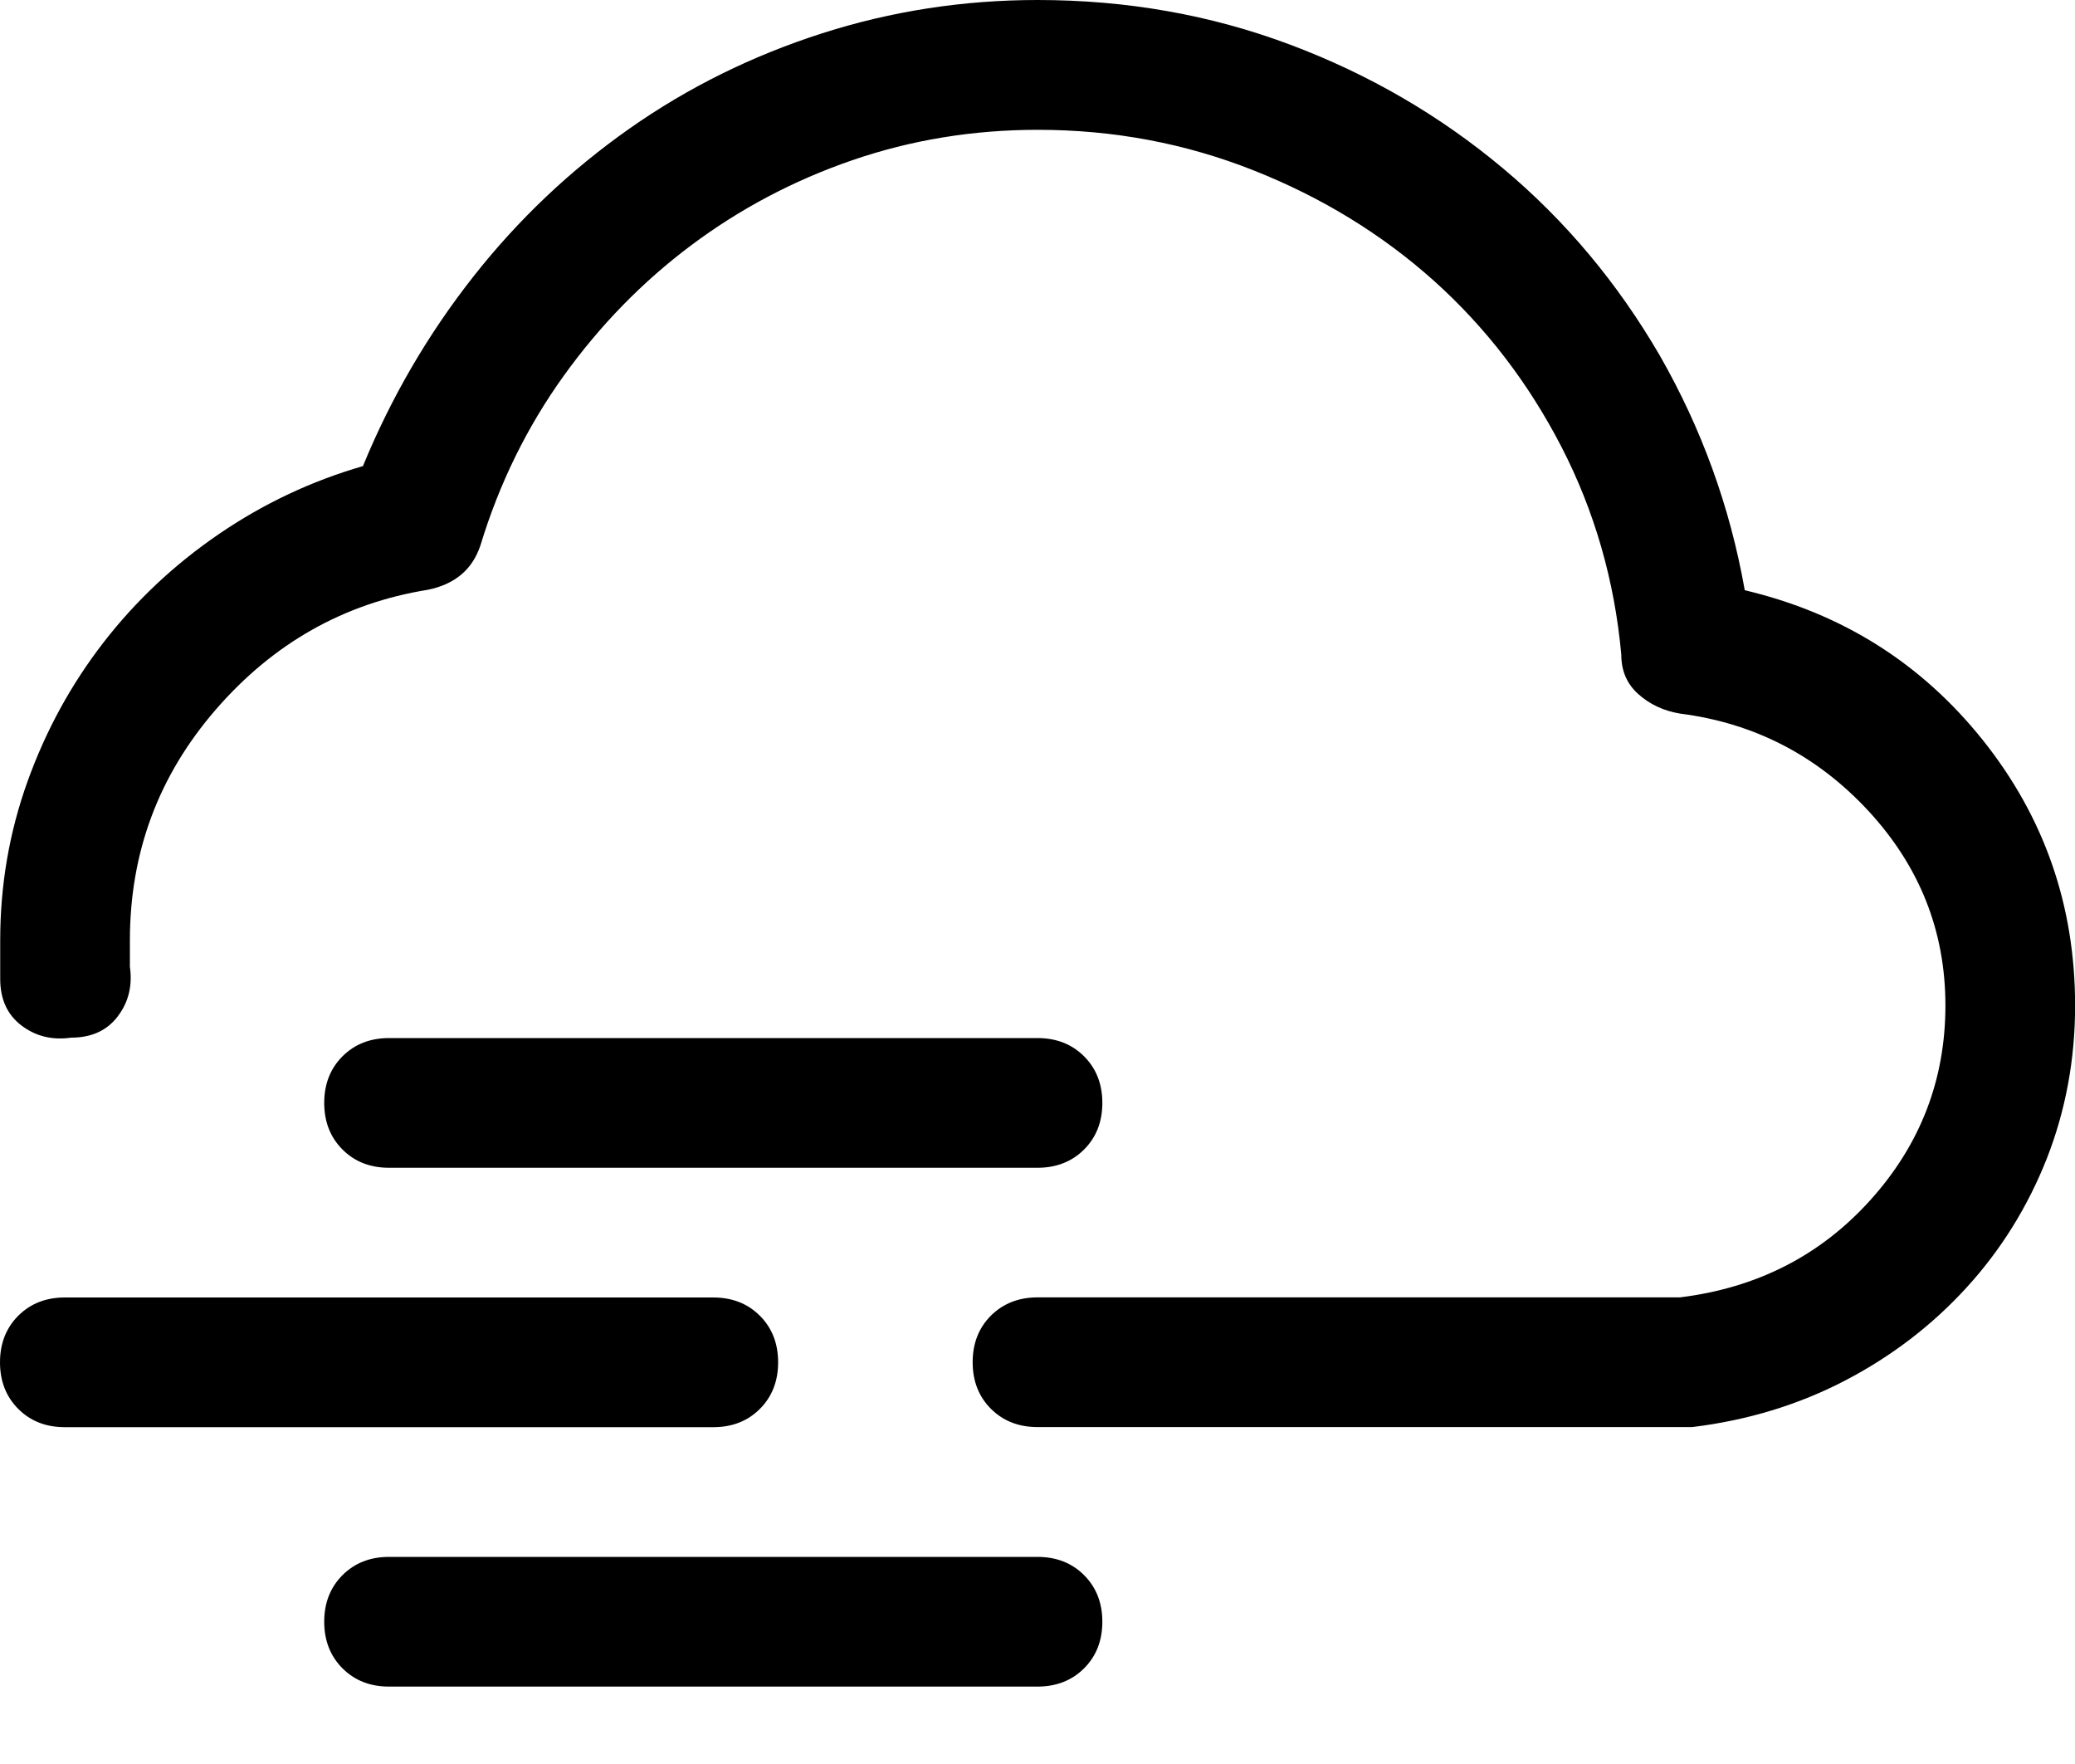 <svg width="20" height="17" viewBox="0 0 20 17" fill="currentColor" xmlns="http://www.w3.org/2000/svg">
<path d="M16.817 5.688C17.755 5.91 18.519 6.391 19.112 7.133C19.704 7.875 20.001 8.727 20.001 9.691C20.001 10.212 19.909 10.704 19.728 11.166C19.545 11.628 19.289 12.042 18.957 12.406C18.625 12.77 18.234 13.07 17.785 13.304C17.336 13.538 16.844 13.688 16.31 13.753H16.251H10.001C9.818 13.753 9.669 13.694 9.551 13.577C9.434 13.46 9.375 13.31 9.375 13.128C9.375 12.946 9.434 12.796 9.551 12.679C9.669 12.562 9.818 12.503 10.001 12.503H16.192C16.934 12.412 17.546 12.1 18.028 11.565C18.509 11.031 18.751 10.406 18.751 9.69C18.751 8.974 18.503 8.35 18.009 7.815C17.514 7.281 16.908 6.968 16.193 6.877C16.037 6.851 15.903 6.789 15.793 6.691C15.682 6.593 15.627 6.466 15.627 6.31C15.562 5.594 15.369 4.926 15.051 4.308C14.732 3.69 14.322 3.156 13.821 2.706C13.319 2.257 12.74 1.902 12.083 1.642C11.425 1.381 10.731 1.251 10.003 1.251C9.378 1.251 8.782 1.349 8.215 1.544C7.648 1.739 7.131 2.013 6.662 2.364C6.193 2.715 5.783 3.135 5.432 3.624C5.081 4.113 4.813 4.656 4.631 5.255C4.592 5.372 4.53 5.467 4.445 5.538C4.36 5.609 4.253 5.658 4.123 5.684C3.315 5.814 2.635 6.199 2.082 6.836C1.528 7.474 1.252 8.216 1.252 9.062C1.252 9.088 1.252 9.127 1.252 9.179C1.252 9.231 1.252 9.277 1.252 9.316C1.278 9.499 1.239 9.658 1.135 9.795C1.031 9.932 0.881 10 0.686 10C0.503 10.026 0.344 9.987 0.207 9.883C0.07 9.779 0.002 9.629 0.002 9.434C0.002 9.369 0.002 9.307 0.002 9.248C0.002 9.189 0.002 9.128 0.002 9.062C0.002 8.528 0.09 8.018 0.266 7.529C0.442 7.04 0.686 6.594 0.998 6.191C1.31 5.788 1.682 5.439 2.111 5.146C2.54 4.853 3.003 4.635 3.498 4.492C3.771 3.828 4.126 3.22 4.562 2.666C4.998 2.112 5.5 1.638 6.066 1.24C6.632 0.842 7.251 0.537 7.921 0.322C8.591 0.107 9.285 0 10.002 0C10.861 0 11.672 0.144 12.434 0.43C13.196 0.716 13.879 1.114 14.485 1.621C15.091 2.128 15.594 2.731 15.999 3.428C16.4 4.129 16.674 4.88 16.817 5.688ZM0.176 12.68C0.293 12.563 0.443 12.504 0.625 12.504H6.875C7.057 12.504 7.207 12.563 7.324 12.68C7.441 12.797 7.5 12.947 7.5 13.129C7.5 13.311 7.441 13.461 7.324 13.578C7.207 13.695 7.057 13.754 6.875 13.754H0.625C0.442 13.754 0.293 13.695 0.176 13.578C0.059 13.461 0 13.311 0 13.129C0 12.947 0.059 12.797 0.176 12.68ZM3.75 11.254C3.567 11.254 3.418 11.195 3.301 11.078C3.184 10.961 3.125 10.811 3.125 10.629C3.125 10.447 3.184 10.297 3.301 10.18C3.418 10.063 3.568 10.004 3.75 10.004H10C10.182 10.004 10.332 10.063 10.449 10.18C10.566 10.297 10.625 10.447 10.625 10.629C10.625 10.811 10.566 10.961 10.449 11.078C10.332 11.195 10.181 11.254 10 11.254H3.75ZM3.301 15.18C3.418 15.063 3.568 15.004 3.75 15.004H10C10.182 15.004 10.332 15.063 10.449 15.18C10.566 15.297 10.625 15.447 10.625 15.629C10.625 15.811 10.566 15.961 10.449 16.078C10.332 16.195 10.181 16.254 10 16.254H3.75C3.567 16.254 3.418 16.195 3.301 16.078C3.184 15.961 3.125 15.811 3.125 15.629C3.125 15.447 3.184 15.297 3.301 15.18Z"/>
</svg>
